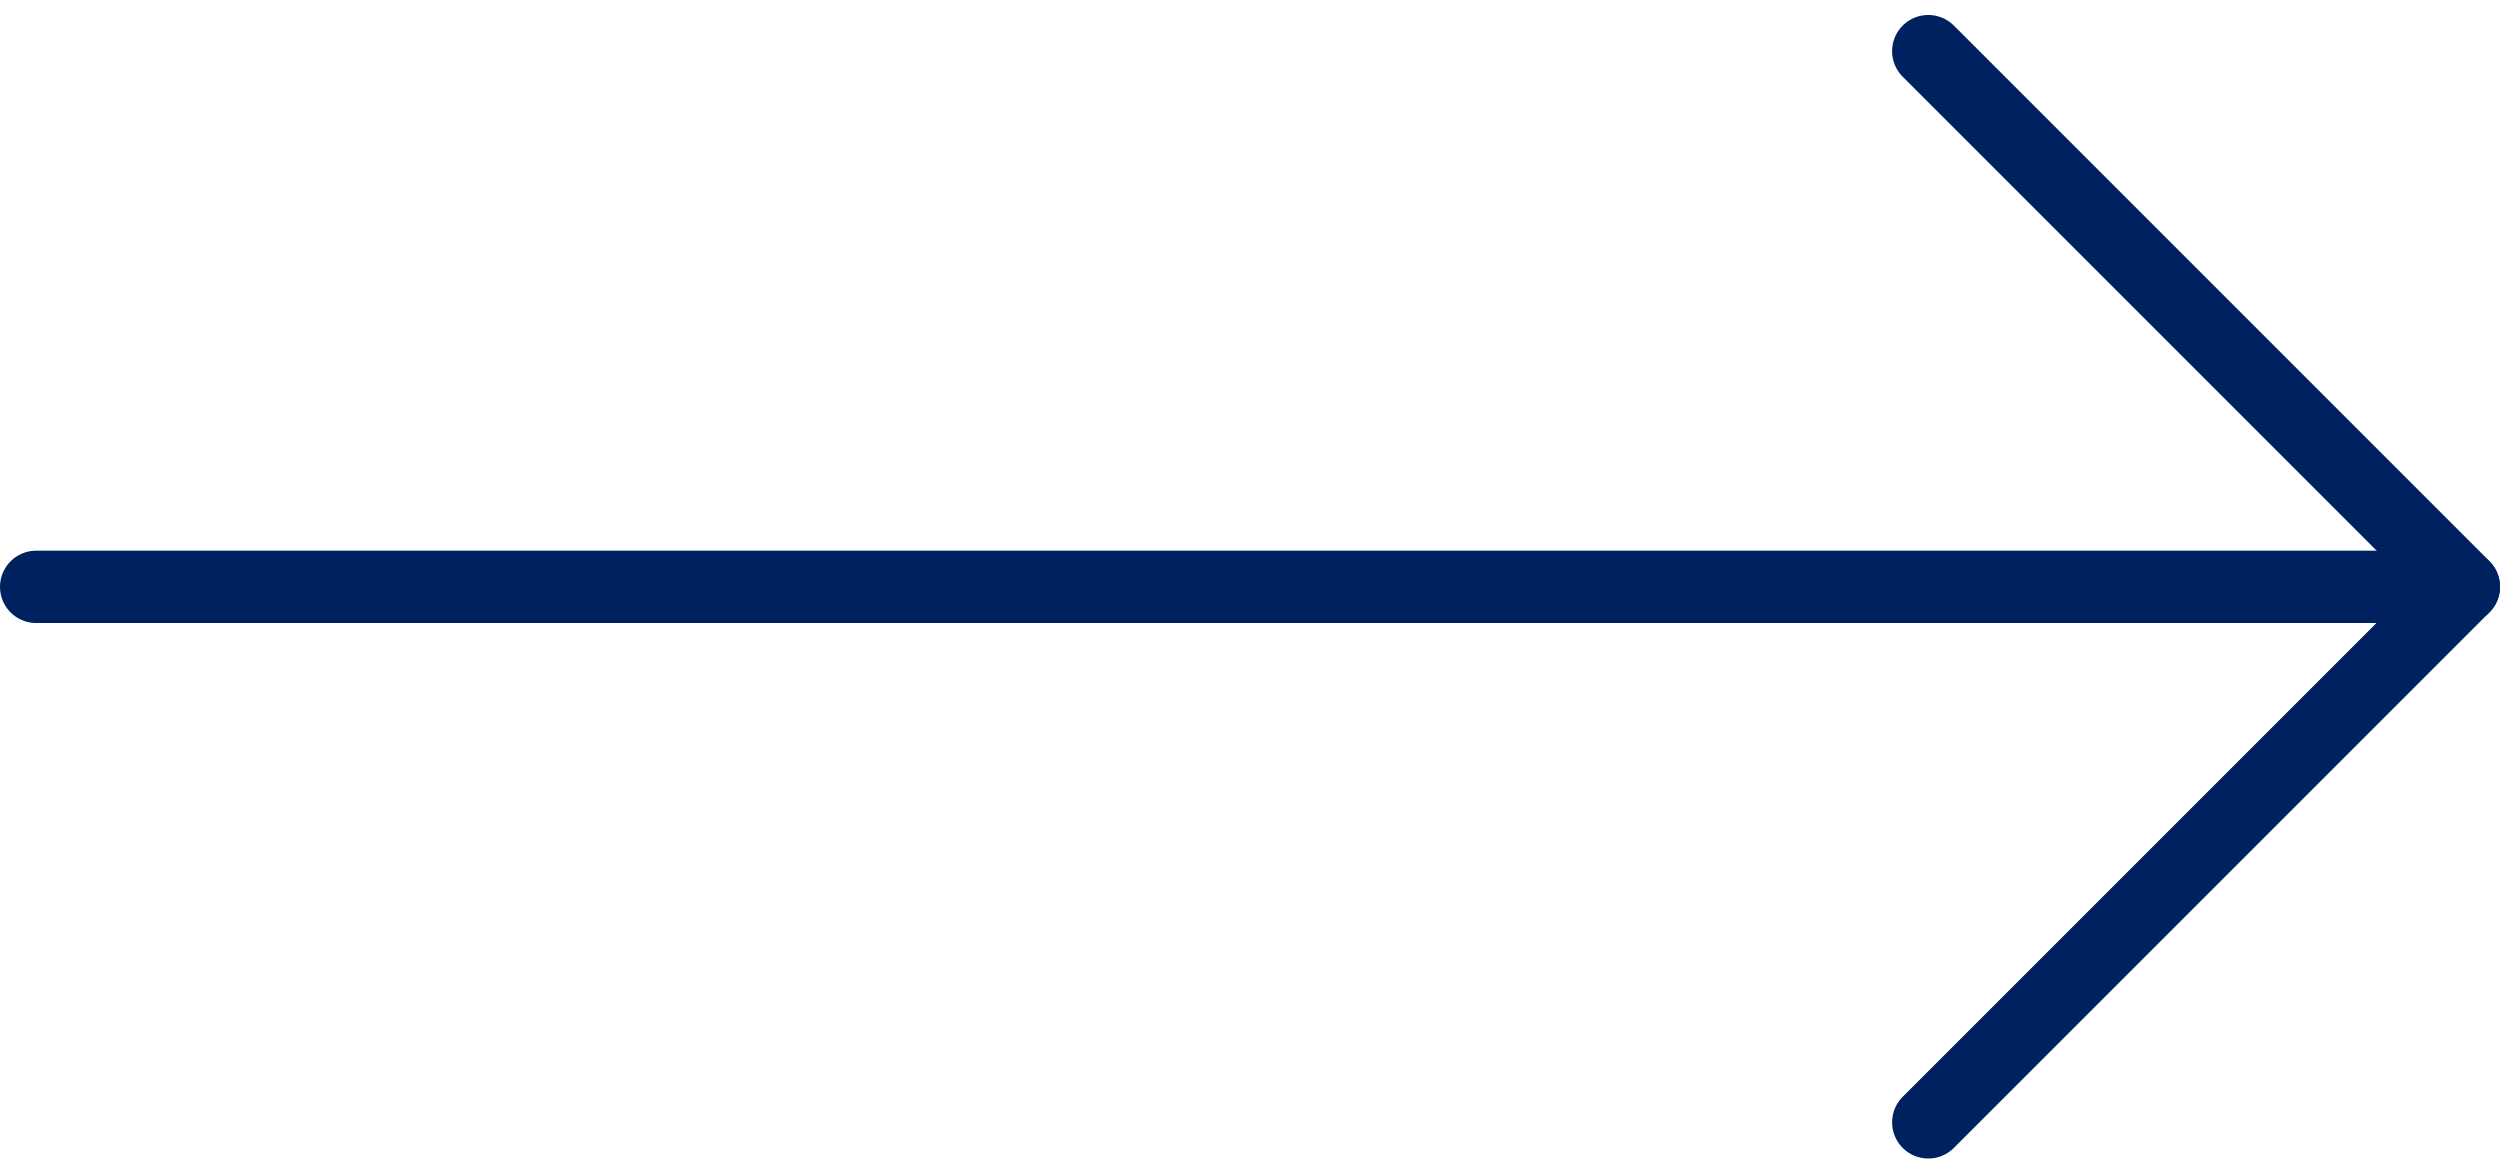 <svg xmlns="http://www.w3.org/2000/svg" width="69.119" height="32.445" viewBox="0 0 69.119 32.445">
  <g id="Group_14728" data-name="Group 14728" transform="translate(1 1.414)">
    <line id="Line_74" data-name="Line 74" x2="67.119" transform="translate(0 14.811)" fill="none" stroke="#002160" stroke-linecap="round" stroke-miterlimit="10" stroke-width="2"/>
    <path id="Path_6" data-name="Path 6" d="M636.113,349.874l14.808,14.808L636.113,379.49" transform="translate(-583.801 -349.874)" fill="none" stroke="#002160" stroke-linecap="round" stroke-linejoin="round" stroke-width="2"/>
  </g>
</svg>
